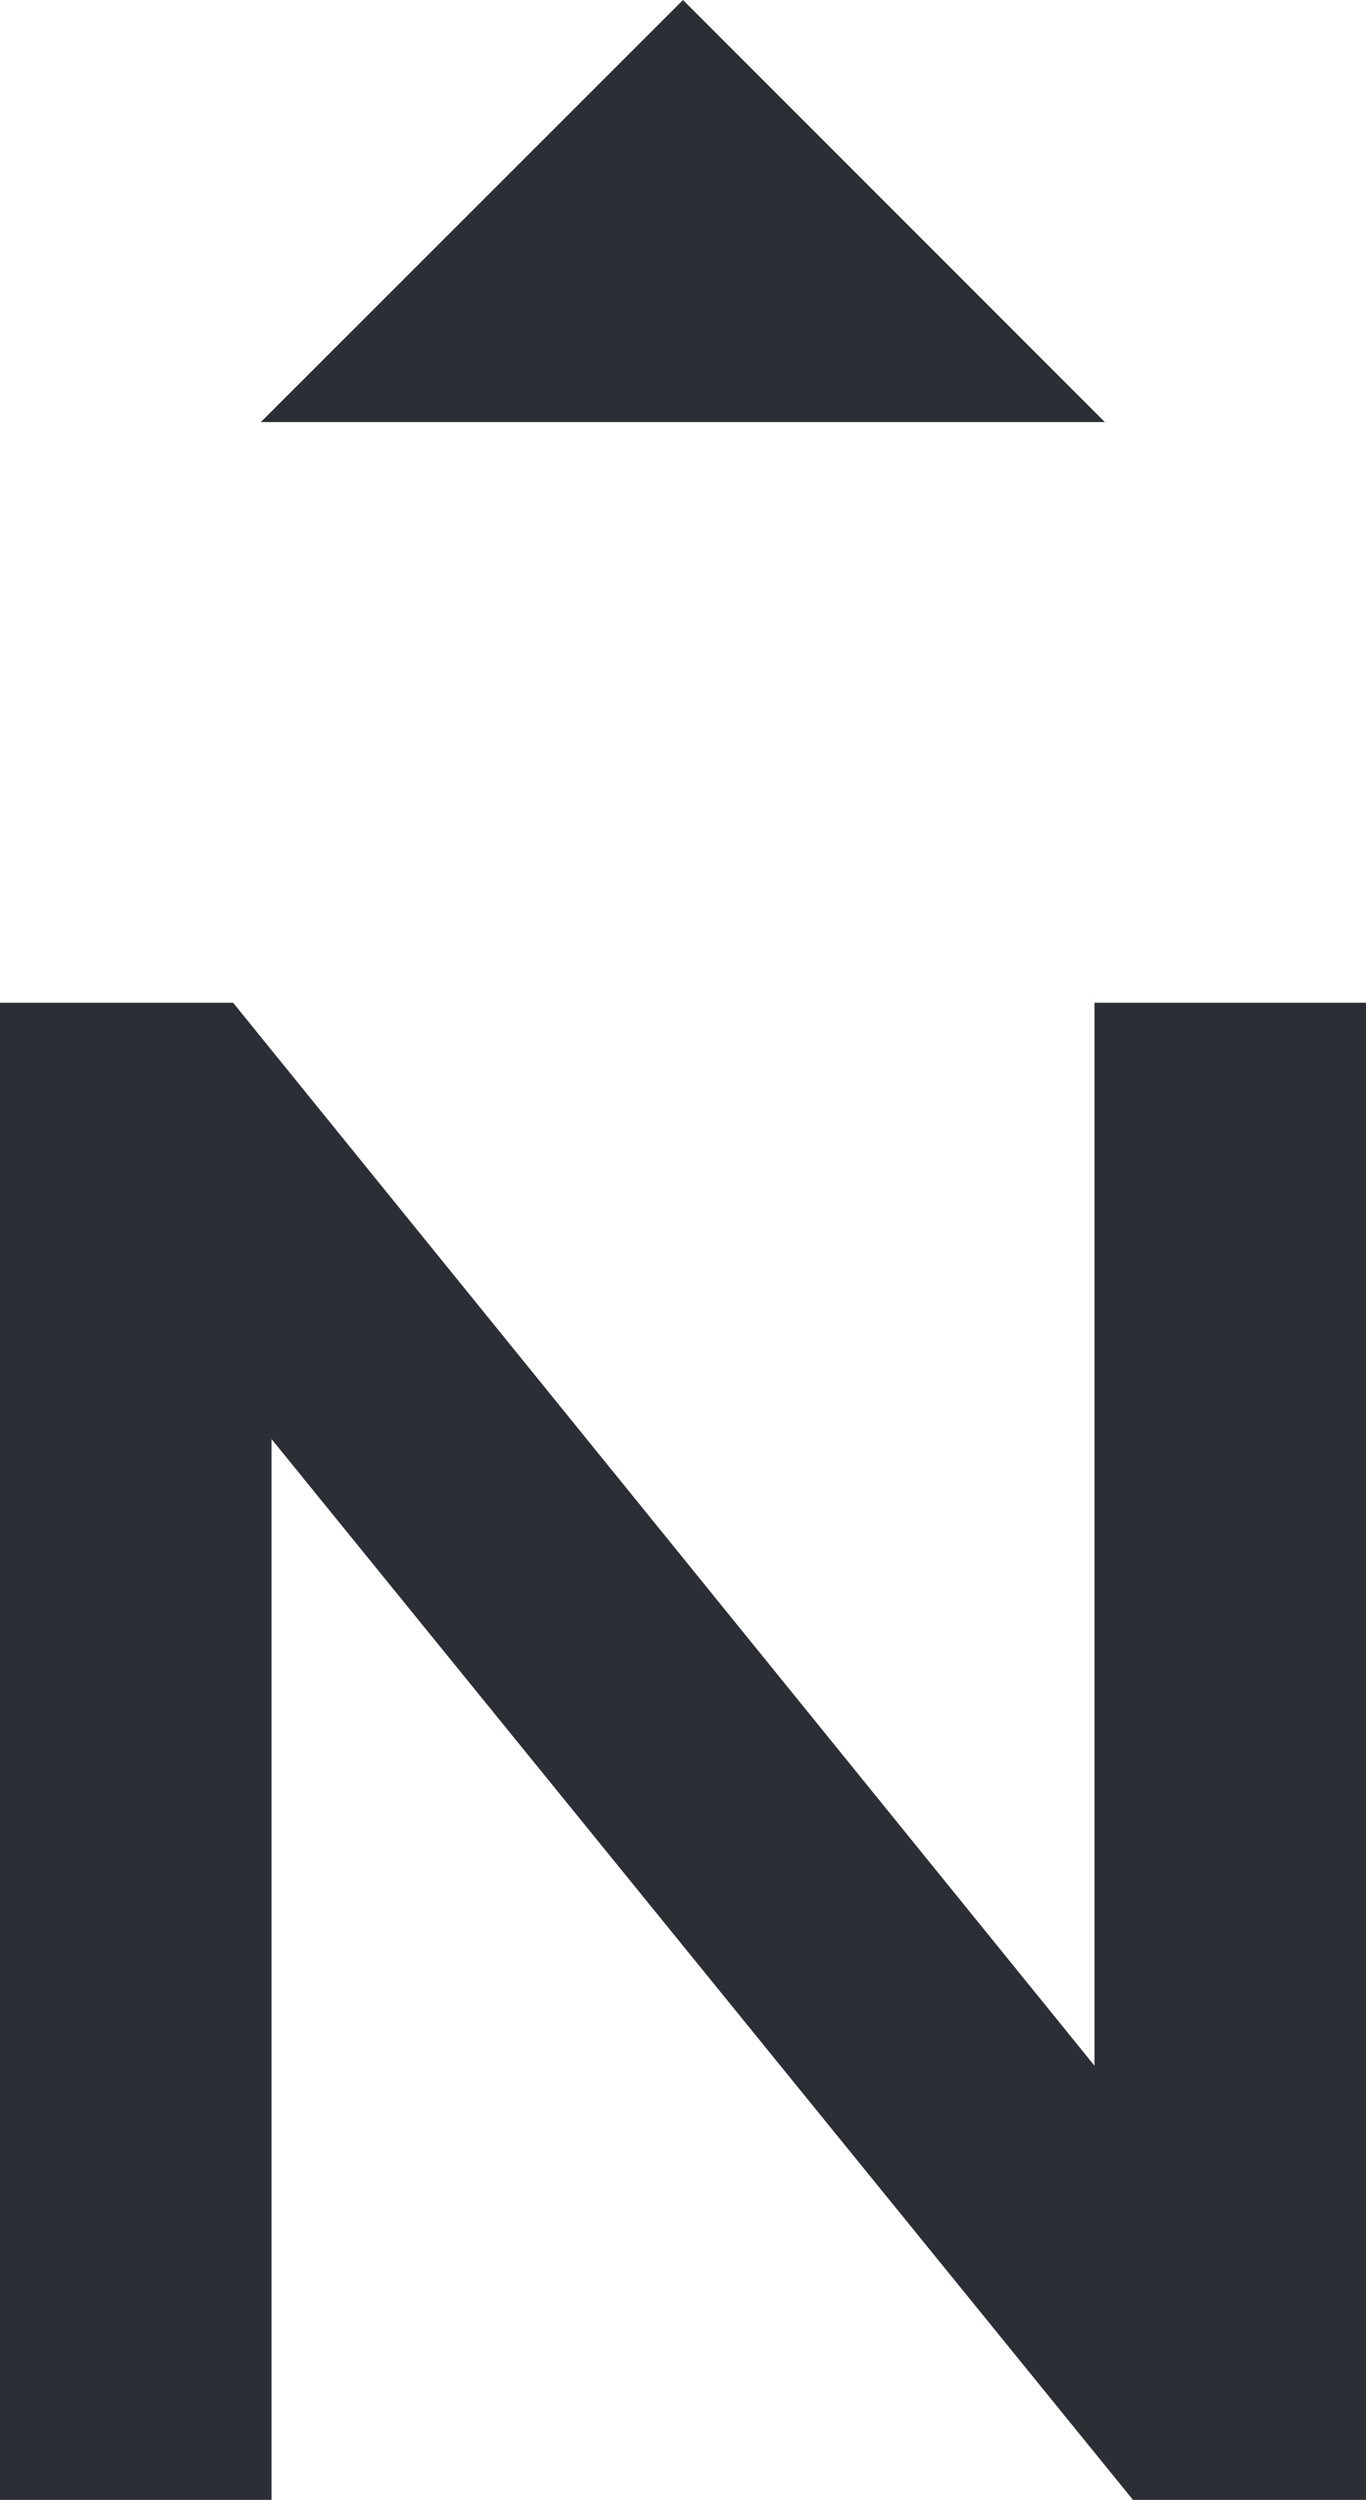 <svg xmlns="http://www.w3.org/2000/svg" width="17.246" height="31.545" viewBox="0 0 17.246 31.545">
  <g id="Group_12512" data-name="Group 12512" transform="translate(0 23.669)">
    <g id="Group_12510" data-name="Group 12510" transform="translate(3.296 -23.669)">
      <path id="Path_12715" data-name="Path 12715" d="M1.33,0-4,5.326H6.656Z" transform="translate(3.997)" fill="#2b2e34"/>
    </g>
    <g id="Group_12511" data-name="Group 12511" transform="translate(0 -11.016)">
      <path id="Path_12716" data-name="Path 12716" d="M3.45,0V13.413L-7.425,0h-2.943V18.892H-6.94V5.506L3.936,18.892H6.878V0Z" transform="translate(10.368)" fill="#2b2e34"/>
    </g>
  </g>
</svg>
